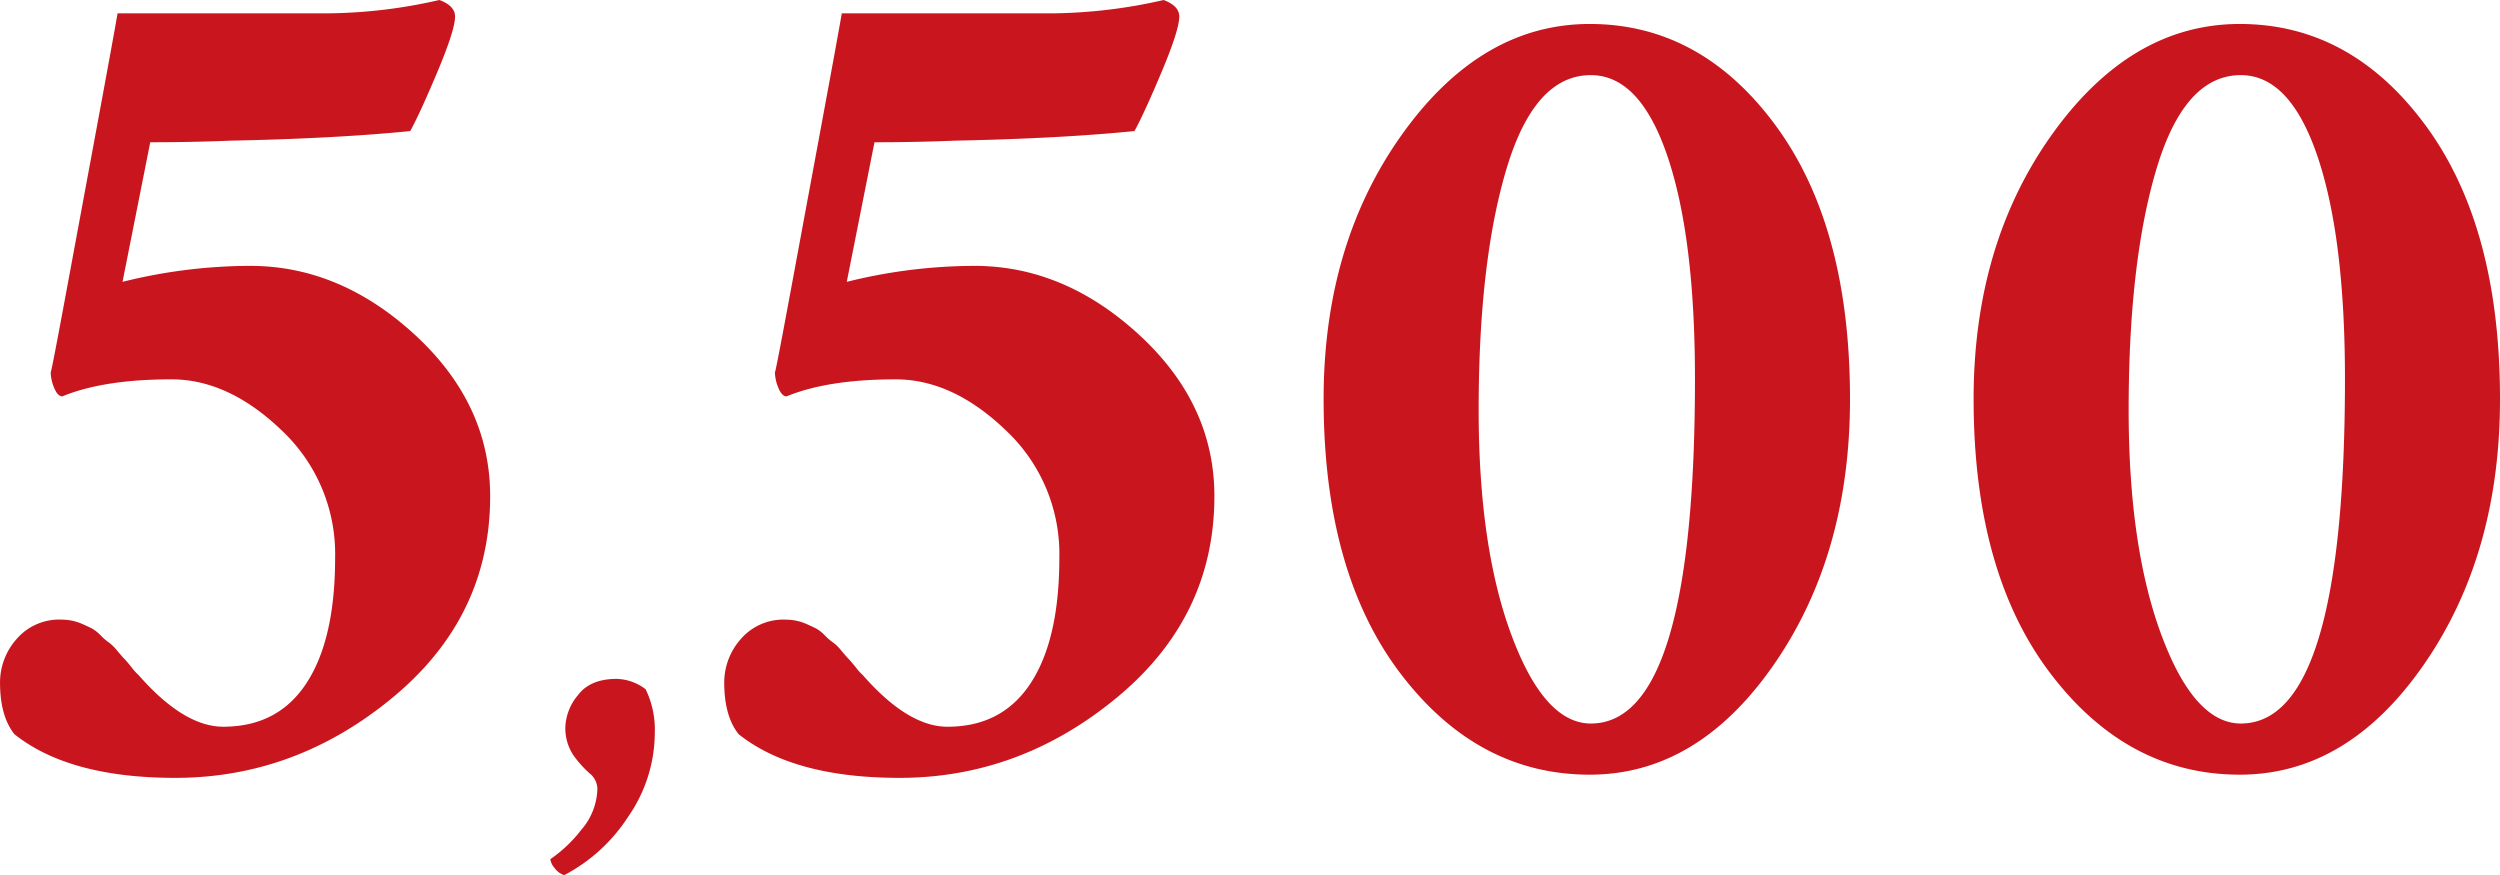 <svg xmlns="http://www.w3.org/2000/svg" width="371.171" height="129.929" viewBox="0 0 371.171 129.929">
  <path id="Path_579" data-name="Path 579" d="M5.7-13.131a9.712,9.712,0,0,1,2.452-6.447,8.354,8.354,0,0,1,6.724-2.887,7.76,7.76,0,0,1,1.5.156,7.4,7.4,0,0,1,1.582.509q.791.353,1.345.627a5.668,5.668,0,0,1,1.345,1.057,8.257,8.257,0,0,0,1.226,1.057A6.411,6.411,0,0,1,23.1-17.844q.791.94,1.068,1.214t1.068,1.253a7.486,7.486,0,0,0,1.028,1.136q6.724,7.675,12.577,7.675,8.147,0,12.379-6.506T55.45-31.643a25.162,25.162,0,0,0-7.9-18.887q-7.9-7.61-16.394-7.61-10.064,0-16.2,2.524-.707,0-1.219-1.263a6.169,6.169,0,0,1-.512-2.289q.158-.345,2.253-11.651t4.529-24.439q2.434-13.133,3.145-17.225h31.51a76.526,76.526,0,0,0,16.268-1.978q2.326.87,2.326,2.452,0,1.978-2.607,8.187T66.6-95Q55.56-93.894,39.914-93.577,34.2-93.34,28-93.34L23.887-72.615a78.929,78.929,0,0,1,18.936-2.373q13.367,0,24.506,10.267T78.469-40.79q0,17.9-14.436,29.859T31.72,1.028q-15.741,0-23.889-6.486Q5.7-8.147,5.7-13.131ZM87.4,13.1a20.062,20.062,0,0,0,4.57-4.329,9.619,9.619,0,0,0,2.417-6.13A3.022,3.022,0,0,0,93.2.33a16.062,16.062,0,0,1-2.373-2.659A7.224,7.224,0,0,1,89.64-6.68a7.821,7.821,0,0,1,1.824-4.526q1.824-2.461,5.779-2.461a7.378,7.378,0,0,1,4.307,1.538,13.678,13.678,0,0,1,1.362,6.416A21.955,21.955,0,0,1,98.934,6.833a25.185,25.185,0,0,1-9.47,8.635,2.75,2.75,0,0,1-1.428-1.055A2.5,2.5,0,0,1,87.4,13.1Zm25.822-26.227a9.712,9.712,0,0,1,2.452-6.447,8.354,8.354,0,0,1,6.724-2.887,7.76,7.76,0,0,1,1.5.156,7.4,7.4,0,0,1,1.582.509q.791.353,1.345.627a5.668,5.668,0,0,1,1.345,1.057,8.257,8.257,0,0,0,1.226,1.057,6.411,6.411,0,0,1,1.226,1.214q.791.94,1.068,1.214t1.068,1.253a7.486,7.486,0,0,0,1.028,1.136q6.724,7.675,12.577,7.675,8.147,0,12.379-6.506t4.232-18.572a25.162,25.162,0,0,0-7.9-18.887q-7.9-7.61-16.394-7.61-10.064,0-16.2,2.524-.707,0-1.219-1.263a6.169,6.169,0,0,1-.512-2.289q.158-.345,2.253-11.651t4.529-24.439q2.434-13.133,3.145-17.225h31.51a76.526,76.526,0,0,0,16.268-1.978q2.326.87,2.326,2.452,0,1.978-2.607,8.187T174.124-95q-11.038,1.107-26.684,1.424-5.718.237-11.912.237l-4.115,20.725a78.929,78.929,0,0,1,18.936-2.373q13.367,0,24.506,10.267T185.994-40.79q0,17.9-14.436,29.859T139.245,1.028q-15.741,0-23.889-6.486Q113.221-8.147,113.221-13.131ZM202.21-55.213q0-23.051,11.7-39.369T241.722-110.9q16.469,0,27.555,15.011t11.085,40.676q0,23.131-11.323,39.449T241.722.554q-16.674,0-28.093-15.011T202.21-55.213Zm23.019,1.659q0,20.3,4.876,33.4T241.881-7.04q15.463,0,15.463-51.174,0-21.006-4.084-33.05t-11.38-12.043q-8.325,0-12.489,13.82T225.229-53.554Zm73.485-1.659q0-23.051,11.7-39.369T338.226-110.9q16.469,0,27.555,15.011t11.085,40.676q0,23.131-11.323,39.449T338.226.554q-16.674,0-28.093-15.011T298.714-55.213Zm23.019,1.659q0,20.3,4.876,33.4T338.385-7.04q15.463,0,15.463-51.174,0-21.006-4.084-33.05t-11.38-12.043q-8.325,0-12.489,13.82T321.732-53.554Z" transform="translate(-5.695 114.46)" fill="#c9151e"/>
</svg>

